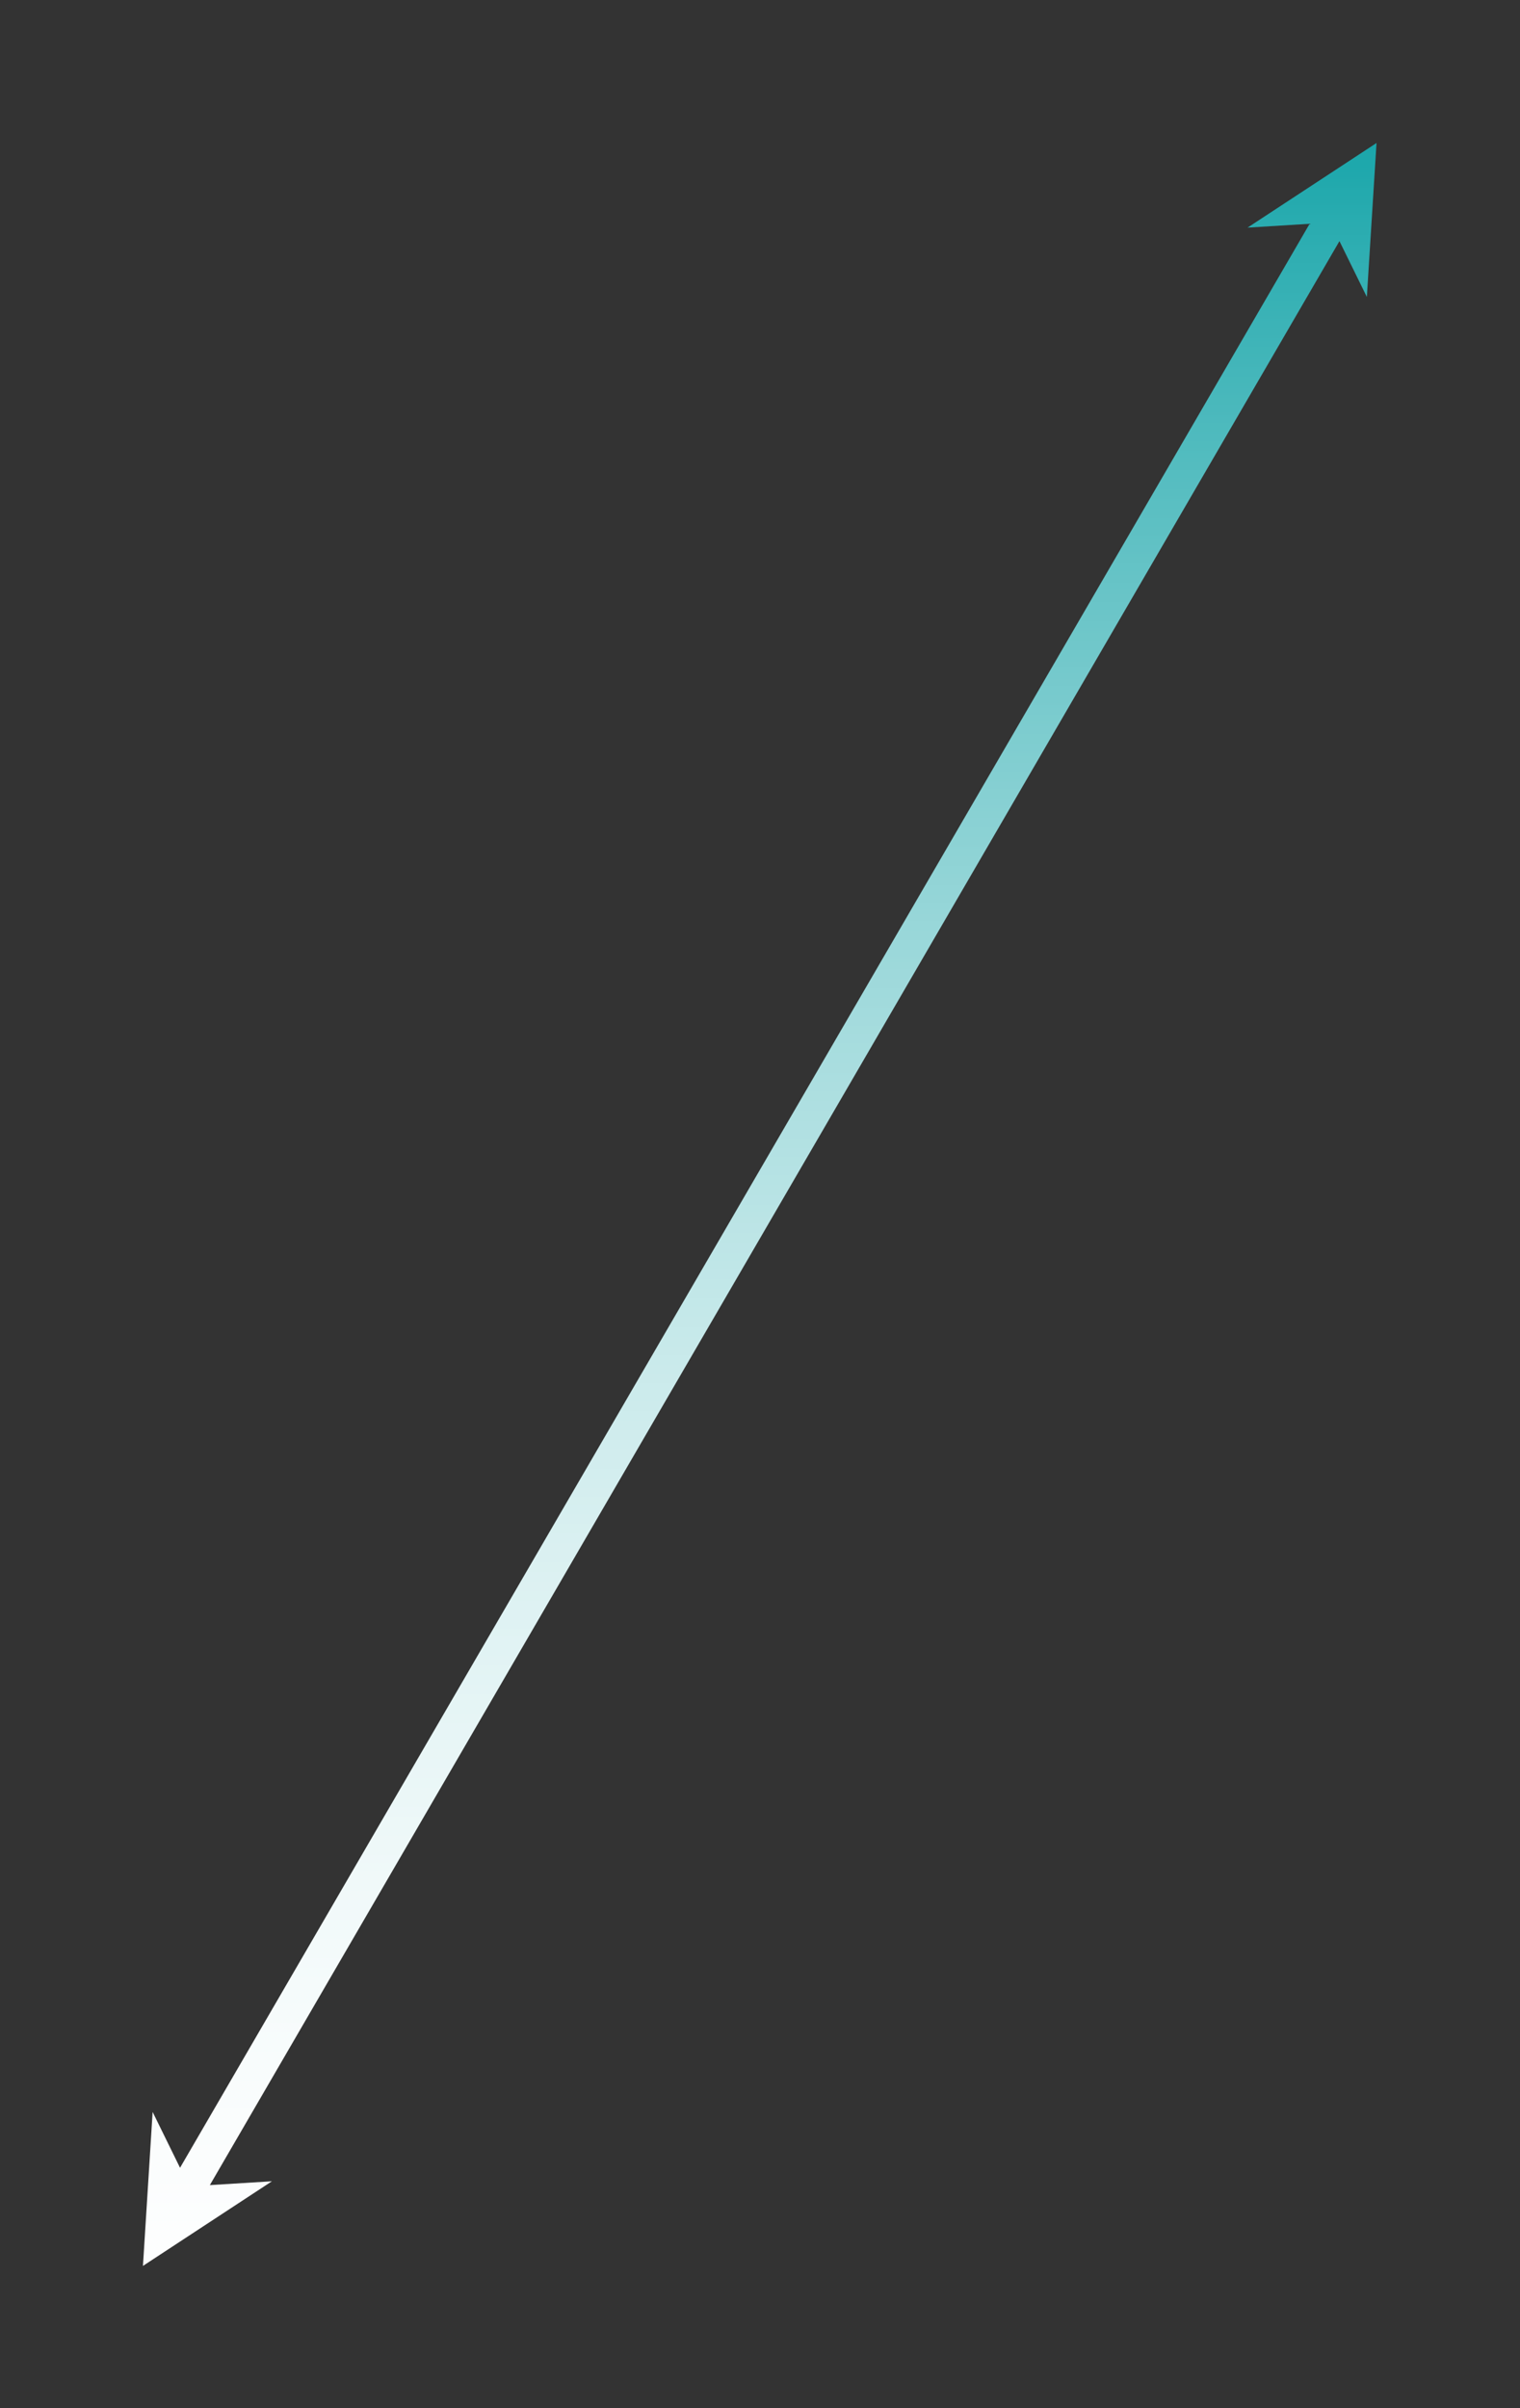 <?xml version="1.0" encoding="UTF-8"?> <svg xmlns="http://www.w3.org/2000/svg" xmlns:xlink="http://www.w3.org/1999/xlink" width="303" height="480" xml:space="preserve" overflow="hidden"><rect width="100%" height="100%" fill="#333333" stroke="none"/> <defs> <clipPath id="clip0"> <rect x="1548" y="1055" width="303" height="480"></rect> </clipPath> <linearGradient x1="122.952" y1="-27.671" x2="122.952" y2="450.802" gradientUnits="userSpaceOnUse" spreadMethod="reflect" id="fill1"> <stop offset="0" stop-color="#009CA1"></stop> <stop offset="0.004" stop-color="#019CA1"></stop> <stop offset="0.008" stop-color="#039DA2"></stop> <stop offset="0.012" stop-color="#059EA3"></stop> <stop offset="0.016" stop-color="#079EA3"></stop> <stop offset="0.02" stop-color="#099FA4"></stop> <stop offset="0.024" stop-color="#0BA0A5"></stop> <stop offset="0.027" stop-color="#0CA1A5"></stop> <stop offset="0.031" stop-color="#0EA1A6"></stop> <stop offset="0.035" stop-color="#10A2A7"></stop> <stop offset="0.039" stop-color="#12A3A7"></stop> <stop offset="0.043" stop-color="#14A3A8"></stop> <stop offset="0.047" stop-color="#16A4A9"></stop> <stop offset="0.051" stop-color="#17A5A9"></stop> <stop offset="0.055" stop-color="#19A5AA"></stop> <stop offset="0.059" stop-color="#1BA6AB"></stop> <stop offset="0.063" stop-color="#1DA7AB"></stop> <stop offset="0.067" stop-color="#1EA8AC"></stop> <stop offset="0.071" stop-color="#20A8AD"></stop> <stop offset="0.075" stop-color="#22A9AD"></stop> <stop offset="0.078" stop-color="#24AAAE"></stop> <stop offset="0.082" stop-color="#25AAAE"></stop> <stop offset="0.086" stop-color="#27ABAF"></stop> <stop offset="0.09" stop-color="#29ACB0"></stop> <stop offset="0.094" stop-color="#2BACB0"></stop> <stop offset="0.098" stop-color="#2CADB1"></stop> <stop offset="0.102" stop-color="#2EAEB2"></stop> <stop offset="0.106" stop-color="#30AEB2"></stop> <stop offset="0.11" stop-color="#31AFB3"></stop> <stop offset="0.114" stop-color="#33B0B4"></stop> <stop offset="0.118" stop-color="#35B0B4"></stop> <stop offset="0.122" stop-color="#37B1B5"></stop> <stop offset="0.125" stop-color="#38B2B5"></stop> <stop offset="0.129" stop-color="#3AB2B6"></stop> <stop offset="0.133" stop-color="#3CB3B7"></stop> <stop offset="0.137" stop-color="#3DB3B7"></stop> <stop offset="0.141" stop-color="#3FB4B8"></stop> <stop offset="0.145" stop-color="#40B5B8"></stop> <stop offset="0.149" stop-color="#42B5B9"></stop> <stop offset="0.153" stop-color="#44B6BA"></stop> <stop offset="0.157" stop-color="#45B7BA"></stop> <stop offset="0.161" stop-color="#47B7BB"></stop> <stop offset="0.165" stop-color="#49B8BB"></stop> <stop offset="0.169" stop-color="#4AB8BC"></stop> <stop offset="0.173" stop-color="#4CB9BD"></stop> <stop offset="0.176" stop-color="#4DBABD"></stop> <stop offset="0.18" stop-color="#4FBABE"></stop> <stop offset="0.184" stop-color="#50BBBE"></stop> <stop offset="0.188" stop-color="#52BCBF"></stop> <stop offset="0.192" stop-color="#54BCBF"></stop> <stop offset="0.196" stop-color="#55BDC0"></stop> <stop offset="0.2" stop-color="#57BDC1"></stop> <stop offset="0.204" stop-color="#58BEC1"></stop> <stop offset="0.208" stop-color="#5ABFC2"></stop> <stop offset="0.212" stop-color="#5BBFC2"></stop> <stop offset="0.216" stop-color="#5DC0C3"></stop> <stop offset="0.22" stop-color="#5EC0C3"></stop> <stop offset="0.224" stop-color="#60C1C4"></stop> <stop offset="0.227" stop-color="#61C1C5"></stop> <stop offset="0.231" stop-color="#63C2C5"></stop> <stop offset="0.235" stop-color="#64C3C6"></stop> <stop offset="0.239" stop-color="#66C3C6"></stop> <stop offset="0.243" stop-color="#67C4C7"></stop> <stop offset="0.247" stop-color="#69C4C7"></stop> <stop offset="0.251" stop-color="#6AC5C8"></stop> <stop offset="0.255" stop-color="#6CC5C8"></stop> <stop offset="0.259" stop-color="#6DC6C9"></stop> <stop offset="0.263" stop-color="#6FC7C9"></stop> <stop offset="0.267" stop-color="#70C7CA"></stop> <stop offset="0.271" stop-color="#71C8CA"></stop> <stop offset="0.275" stop-color="#73C8CB"></stop> <stop offset="0.278" stop-color="#74C9CC"></stop> <stop offset="0.282" stop-color="#76C9CC"></stop> <stop offset="0.286" stop-color="#77CACD"></stop> <stop offset="0.29" stop-color="#78CACD"></stop> <stop offset="0.294" stop-color="#7ACBCE"></stop> <stop offset="0.298" stop-color="#7BCCCE"></stop> <stop offset="0.302" stop-color="#7DCCCF"></stop> <stop offset="0.306" stop-color="#7ECDCF"></stop> <stop offset="0.31" stop-color="#7FCDD0"></stop> <stop offset="0.314" stop-color="#81CED0"></stop> <stop offset="0.318" stop-color="#82CED1"></stop> <stop offset="0.322" stop-color="#83CFD1"></stop> <stop offset="0.325" stop-color="#85CFD2"></stop> <stop offset="0.329" stop-color="#86D0D2"></stop> <stop offset="0.333" stop-color="#87D0D3"></stop> <stop offset="0.337" stop-color="#89D1D3"></stop> <stop offset="0.341" stop-color="#8AD1D4"></stop> <stop offset="0.345" stop-color="#8BD2D4"></stop> <stop offset="0.349" stop-color="#8CD2D4"></stop> <stop offset="0.353" stop-color="#8ED3D5"></stop> <stop offset="0.357" stop-color="#8FD3D5"></stop> <stop offset="0.361" stop-color="#90D4D6"></stop> <stop offset="0.365" stop-color="#92D4D6"></stop> <stop offset="0.369" stop-color="#93D5D7"></stop> <stop offset="0.373" stop-color="#94D5D7"></stop> <stop offset="0.376" stop-color="#95D6D8"></stop> <stop offset="0.38" stop-color="#97D6D8"></stop> <stop offset="0.384" stop-color="#98D7D9"></stop> <stop offset="0.388" stop-color="#99D7D9"></stop> <stop offset="0.392" stop-color="#9AD8DA"></stop> <stop offset="0.396" stop-color="#9BD8DA"></stop> <stop offset="0.4" stop-color="#9DD9DA"></stop> <stop offset="0.404" stop-color="#9ED9DB"></stop> <stop offset="0.408" stop-color="#9FD9DB"></stop> <stop offset="0.412" stop-color="#A0DADC"></stop> <stop offset="0.416" stop-color="#A1DADC"></stop> <stop offset="0.42" stop-color="#A3DBDD"></stop> <stop offset="0.424" stop-color="#A4DBDD"></stop> <stop offset="0.427" stop-color="#A5DCDD"></stop> <stop offset="0.431" stop-color="#A6DCDE"></stop> <stop offset="0.435" stop-color="#A7DDDE"></stop> <stop offset="0.439" stop-color="#A8DDDF"></stop> <stop offset="0.443" stop-color="#A9DDDF"></stop> <stop offset="0.447" stop-color="#ABDEE0"></stop> <stop offset="0.451" stop-color="#ACDEE0"></stop> <stop offset="0.455" stop-color="#ADDFE0"></stop> <stop offset="0.459" stop-color="#AEDFE1"></stop> <stop offset="0.463" stop-color="#AFE0E1"></stop> <stop offset="0.467" stop-color="#B0E0E2"></stop> <stop offset="0.471" stop-color="#B1E0E2"></stop> <stop offset="0.475" stop-color="#B2E1E2"></stop> <stop offset="0.478" stop-color="#B3E1E3"></stop> <stop offset="0.482" stop-color="#B4E2E3"></stop> <stop offset="0.486" stop-color="#B5E2E4"></stop> <stop offset="0.49" stop-color="#B6E3E4"></stop> <stop offset="0.494" stop-color="#B7E3E4"></stop> <stop offset="0.498" stop-color="#B8E3E5"></stop> <stop offset="0.502" stop-color="#B9E4E5"></stop> <stop offset="0.506" stop-color="#BBE4E5"></stop> <stop offset="0.51" stop-color="#BCE4E6"></stop> <stop offset="0.514" stop-color="#BDE5E6"></stop> <stop offset="0.518" stop-color="#BEE5E7"></stop> <stop offset="0.522" stop-color="#BEE6E7"></stop> <stop offset="0.525" stop-color="#BFE6E7"></stop> <stop offset="0.529" stop-color="#C0E6E8"></stop> <stop offset="0.533" stop-color="#C1E7E8"></stop> <stop offset="0.537" stop-color="#C2E7E8"></stop> <stop offset="0.541" stop-color="#C3E8E9"></stop> <stop offset="0.545" stop-color="#C4E8E9"></stop> <stop offset="0.549" stop-color="#C5E8E9"></stop> <stop offset="0.553" stop-color="#C6E9EA"></stop> <stop offset="0.557" stop-color="#C7E9EA"></stop> <stop offset="0.561" stop-color="#C8E9EA"></stop> <stop offset="0.565" stop-color="#C9EAEB"></stop> <stop offset="0.569" stop-color="#CAEAEB"></stop> <stop offset="0.573" stop-color="#CBEAEB"></stop> <stop offset="0.576" stop-color="#CCEBEC"></stop> <stop offset="0.58" stop-color="#CCEBEC"></stop> <stop offset="0.584" stop-color="#CDEBEC"></stop> <stop offset="0.588" stop-color="#CEECED"></stop> <stop offset="0.592" stop-color="#CFECED"></stop> <stop offset="0.596" stop-color="#D0ECED"></stop> <stop offset="0.6" stop-color="#D1EDEE"></stop> <stop offset="0.604" stop-color="#D2EDEE"></stop> <stop offset="0.608" stop-color="#D2EDEE"></stop> <stop offset="0.612" stop-color="#D3EEEF"></stop> <stop offset="0.616" stop-color="#D4EEEF"></stop> <stop offset="0.62" stop-color="#D5EEEF"></stop> <stop offset="0.624" stop-color="#D6EFEF"></stop> <stop offset="0.627" stop-color="#D6EFF0"></stop> <stop offset="0.631" stop-color="#D7EFF0"></stop> <stop offset="0.635" stop-color="#D8F0F0"></stop> <stop offset="0.639" stop-color="#D9F0F1"></stop> <stop offset="0.643" stop-color="#DAF0F1"></stop> <stop offset="0.647" stop-color="#DAF0F1"></stop> <stop offset="0.651" stop-color="#DBF1F1"></stop> <stop offset="0.655" stop-color="#DCF1F2"></stop> <stop offset="0.659" stop-color="#DDF1F2"></stop> <stop offset="0.663" stop-color="#DDF2F2"></stop> <stop offset="0.667" stop-color="#DEF2F3"></stop> <stop offset="0.671" stop-color="#DFF2F3"></stop> <stop offset="0.675" stop-color="#DFF2F3"></stop> <stop offset="0.678" stop-color="#E0F3F3"></stop> <stop offset="0.682" stop-color="#E1F3F4"></stop> <stop offset="0.686" stop-color="#E1F3F4"></stop> <stop offset="0.69" stop-color="#E2F3F4"></stop> <stop offset="0.694" stop-color="#E3F4F4"></stop> <stop offset="0.698" stop-color="#E3F4F5"></stop> <stop offset="0.702" stop-color="#E4F4F5"></stop> <stop offset="0.706" stop-color="#E5F5F5"></stop> <stop offset="0.71" stop-color="#E5F5F5"></stop> <stop offset="0.714" stop-color="#E6F5F5"></stop> <stop offset="0.718" stop-color="#E7F5F6"></stop> <stop offset="0.722" stop-color="#E7F5F6"></stop> <stop offset="0.725" stop-color="#E8F6F6"></stop> <stop offset="0.729" stop-color="#E9F6F6"></stop> <stop offset="0.733" stop-color="#E9F6F7"></stop> <stop offset="0.737" stop-color="#EAF6F7"></stop> <stop offset="0.741" stop-color="#EAF7F7"></stop> <stop offset="0.745" stop-color="#EBF7F7"></stop> <stop offset="0.749" stop-color="#EBF7F7"></stop> <stop offset="0.753" stop-color="#ECF7F8"></stop> <stop offset="0.757" stop-color="#EDF8F8"></stop> <stop offset="0.761" stop-color="#EDF8F8"></stop> <stop offset="0.765" stop-color="#EEF8F8"></stop> <stop offset="0.769" stop-color="#EEF8F8"></stop> <stop offset="0.773" stop-color="#EFF8F9"></stop> <stop offset="0.776" stop-color="#EFF9F9"></stop> <stop offset="0.78" stop-color="#F0F9F9"></stop> <stop offset="0.784" stop-color="#F0F9F9"></stop> <stop offset="0.788" stop-color="#F1F9F9"></stop> <stop offset="0.792" stop-color="#F1F9FA"></stop> <stop offset="0.796" stop-color="#F2F9FA"></stop> <stop offset="0.8" stop-color="#F2FAFA"></stop> <stop offset="0.804" stop-color="#F2FAFA"></stop> <stop offset="0.808" stop-color="#F3FAFA"></stop> <stop offset="0.812" stop-color="#F3FAFA"></stop> <stop offset="0.816" stop-color="#F4FAFB"></stop> <stop offset="0.82" stop-color="#F4FBFB"></stop> <stop offset="0.824" stop-color="#F5FBFB"></stop> <stop offset="0.827" stop-color="#F5FBFB"></stop> <stop offset="0.831" stop-color="#F5FBFB"></stop> <stop offset="0.835" stop-color="#F6FBFB"></stop> <stop offset="0.839" stop-color="#F6FBFB"></stop> <stop offset="0.843" stop-color="#F7FBFC"></stop> <stop offset="0.847" stop-color="#F7FCFC"></stop> <stop offset="0.851" stop-color="#F7FCFC"></stop> <stop offset="0.855" stop-color="#F8FCFC"></stop> <stop offset="0.859" stop-color="#F8FCFC"></stop> <stop offset="0.863" stop-color="#F8FCFC"></stop> <stop offset="0.867" stop-color="#F9FCFC"></stop> <stop offset="0.871" stop-color="#F9FCFC"></stop> <stop offset="0.875" stop-color="#F9FCFD"></stop> <stop offset="0.878" stop-color="#FAFDFD"></stop> <stop offset="0.882" stop-color="#FAFDFD"></stop> <stop offset="0.886" stop-color="#FAFDFD"></stop> <stop offset="0.89" stop-color="#FAFDFD"></stop> <stop offset="0.894" stop-color="#FBFDFD"></stop> <stop offset="0.898" stop-color="#FBFDFD"></stop> <stop offset="0.902" stop-color="#FBFDFD"></stop> <stop offset="0.906" stop-color="#FBFDFD"></stop> <stop offset="0.91" stop-color="#FCFDFD"></stop> <stop offset="0.914" stop-color="#FCFDFE"></stop> <stop offset="0.918" stop-color="#FCFEFE"></stop> <stop offset="0.922" stop-color="#FCFEFE"></stop> <stop offset="0.925" stop-color="#FDFEFE"></stop> <stop offset="0.929" stop-color="#FDFEFE"></stop> <stop offset="0.933" stop-color="#FDFEFE"></stop> <stop offset="0.937" stop-color="#FDFEFE"></stop> <stop offset="0.941" stop-color="#FDFEFE"></stop> <stop offset="0.945" stop-color="#FDFEFE"></stop> <stop offset="0.949" stop-color="#FEFEFE"></stop> <stop offset="0.953" stop-color="#FEFEFE"></stop> <stop offset="0.957" stop-color="#FEFEFE"></stop> <stop offset="0.961" stop-color="#FEFEFE"></stop> <stop offset="0.965" stop-color="#FEFEFE"></stop> <stop offset="0.969" stop-color="#FEFEFE"></stop> <stop offset="0.973" stop-color="#FEFEFE"></stop> <stop offset="0.976" stop-color="#FEFEFE"></stop> <stop offset="0.98" stop-color="#FEFEFE"></stop> <stop offset="0.984" stop-color="#FEFEFE"></stop> <stop offset="0.988" stop-color="#FEFEFE"></stop> <stop offset="0.992" stop-color="#FEFEFE"></stop> <stop offset="0.996" stop-color="#FEFEFE"></stop> <stop offset="1" stop-color="#FFFFFF"></stop> </linearGradient> </defs> <g clip-path="url(#clip0)" transform="translate(-1548 -1055)"> <path d="M12.184 14.125 239.663 405.553 233.719 409.008 6.24 17.579ZM9.212 15.851 1.929 30.685 0 0 25.706 16.868ZM236.691 407.28 243.974 392.446 245.903 423.131 220.197 406.264Z" fill="url(#fill1)" transform="matrix(-1 0 0 1 1822.4 1083.5)"></path> </g> </svg> 